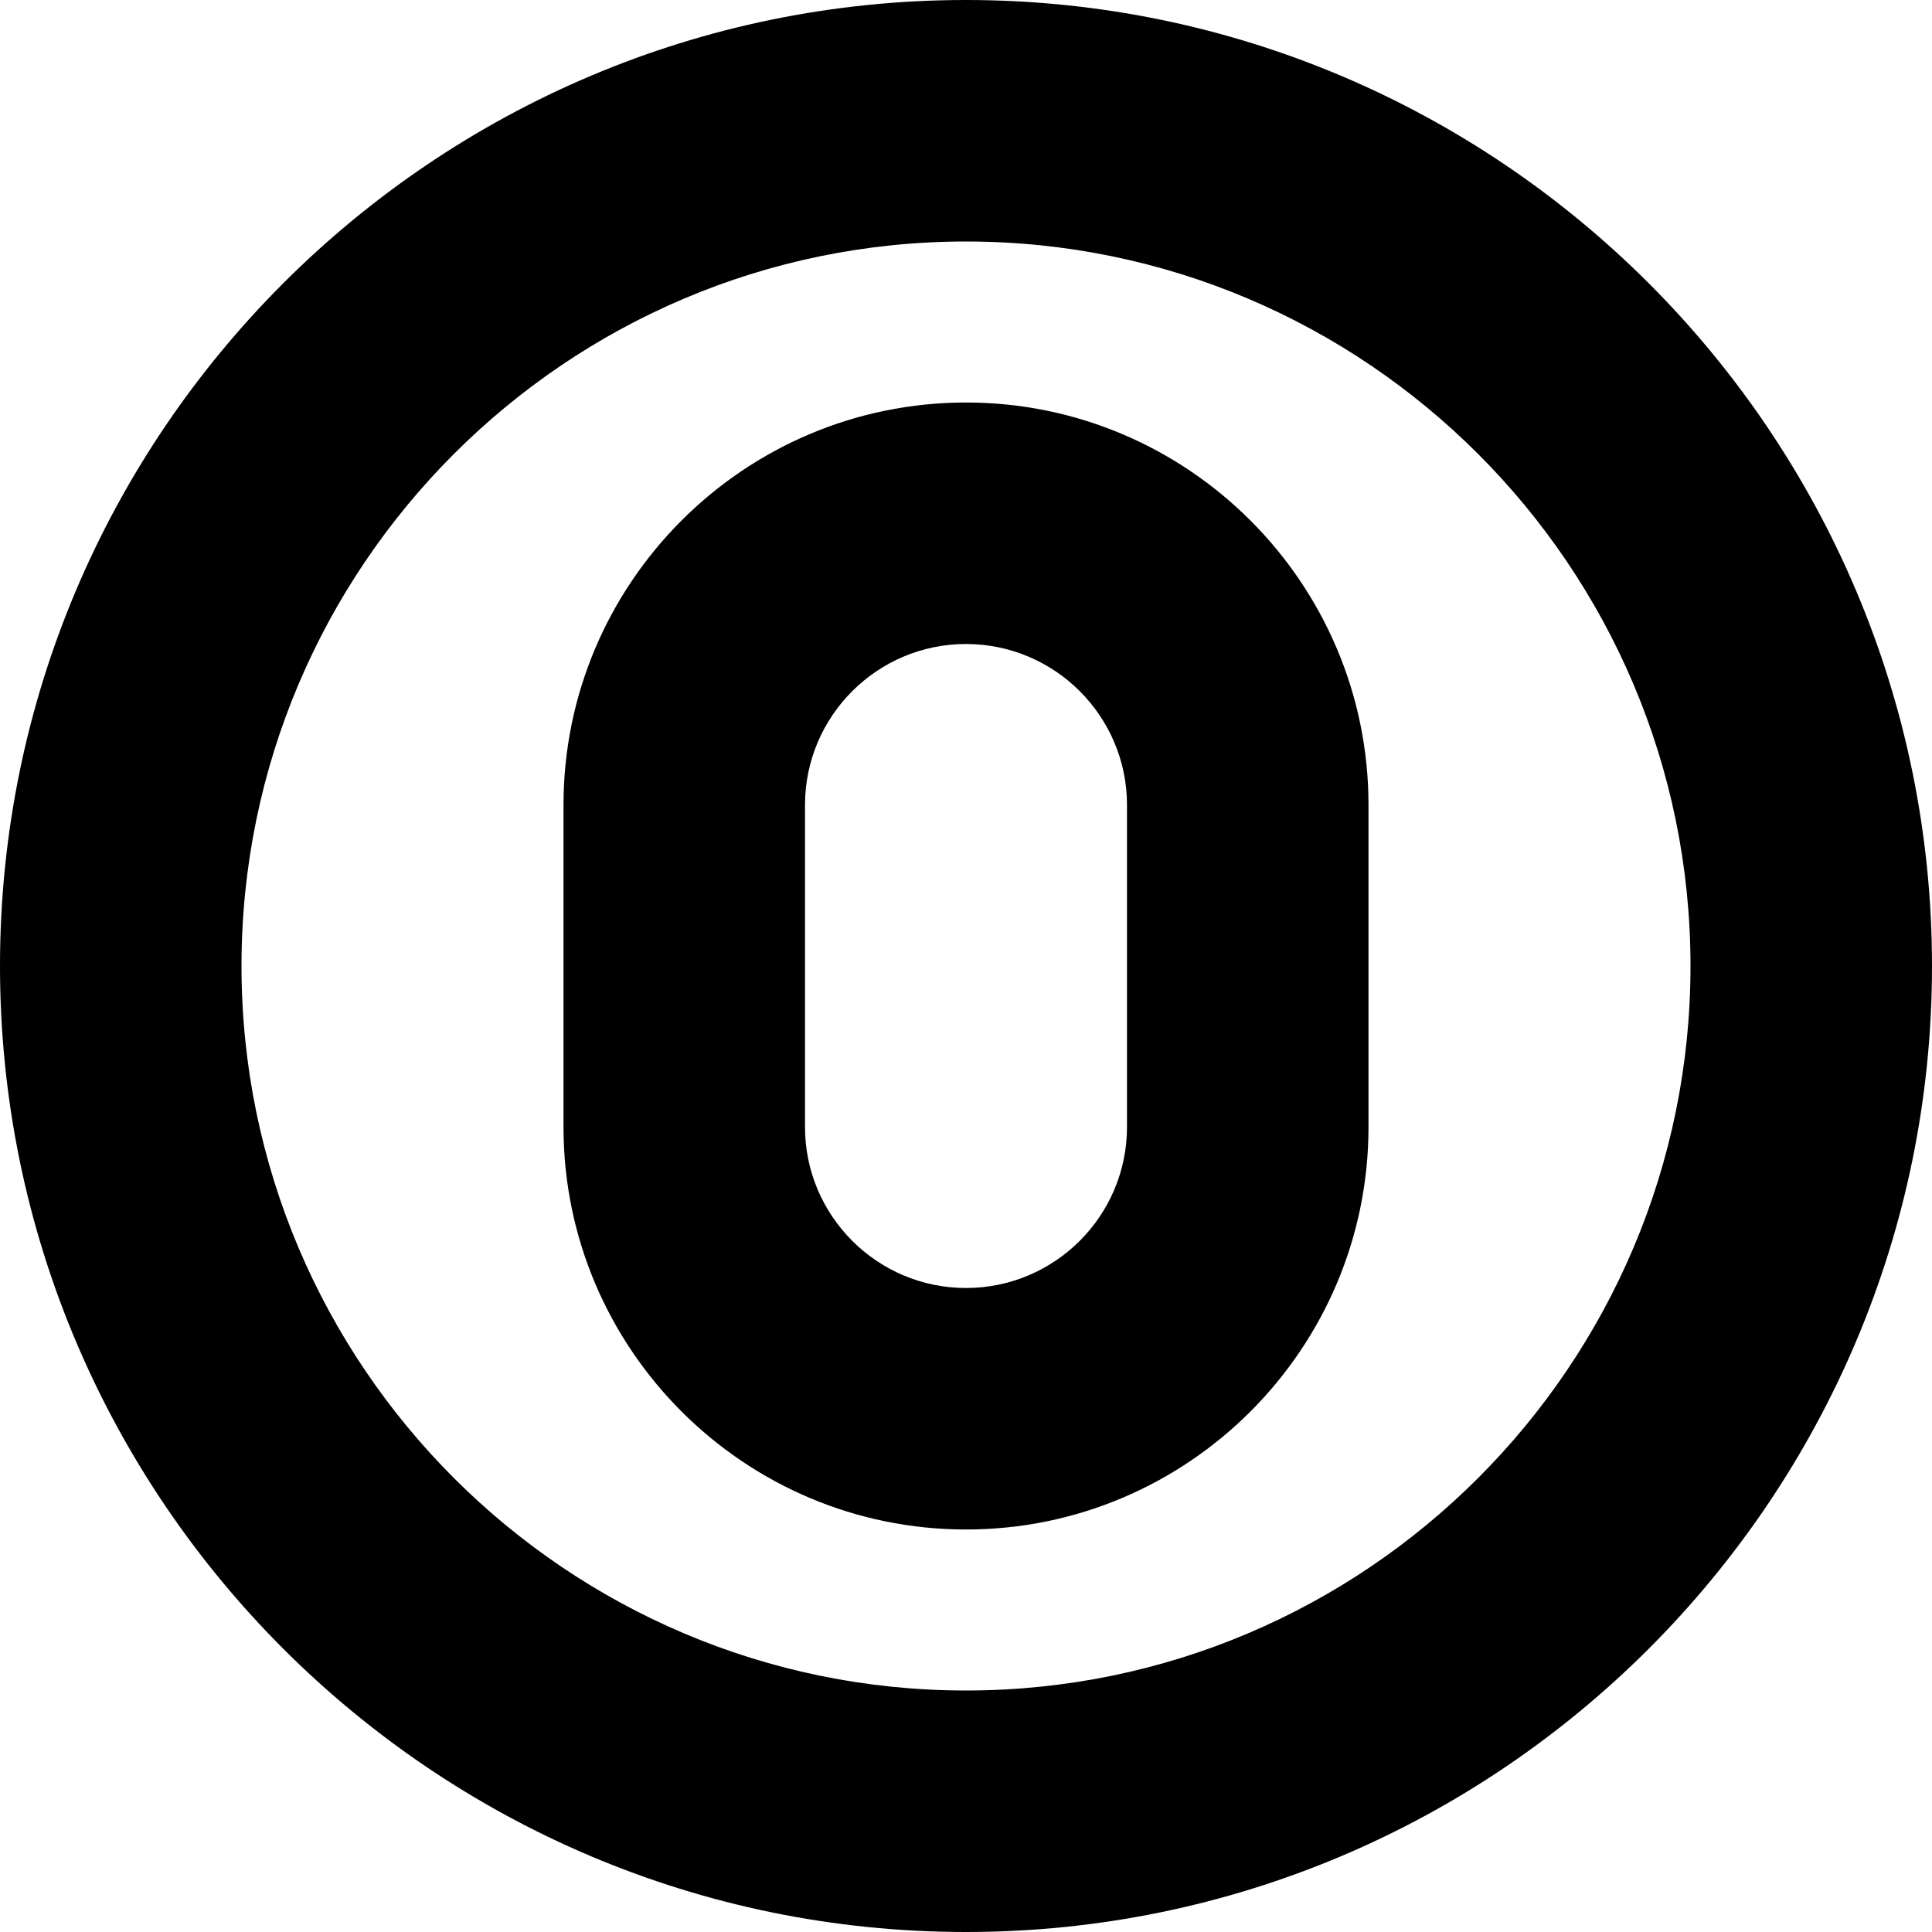 <?xml version="1.0" encoding="UTF-8"?>
<svg xmlns="http://www.w3.org/2000/svg" id="Layer_1" data-name="Layer 1" viewBox="0 0 24 24" width="512" height="512"><path d="M12,19c-2.757,0-5-2.243-5-5v-4c0-2.757,2.243-5,5-5s5,2.243,5,5v4c0,2.757-2.243,5-5,5Zm0-11c-1.103,0-2,.897-2,2v4c0,1.103,.897,2,2,2s2-.897,2-2v-4c0-1.103-.897-2-2-2Zm0,16C5.383,24,0,18.617,0,12S5.383,0,12,0s12,5.383,12,12-5.383,12-12,12Zm0-21C7.037,3,3,7.037,3,12s4.037,9,9,9,9-4.037,9-9S16.963,3,12,3Z"/></svg>
